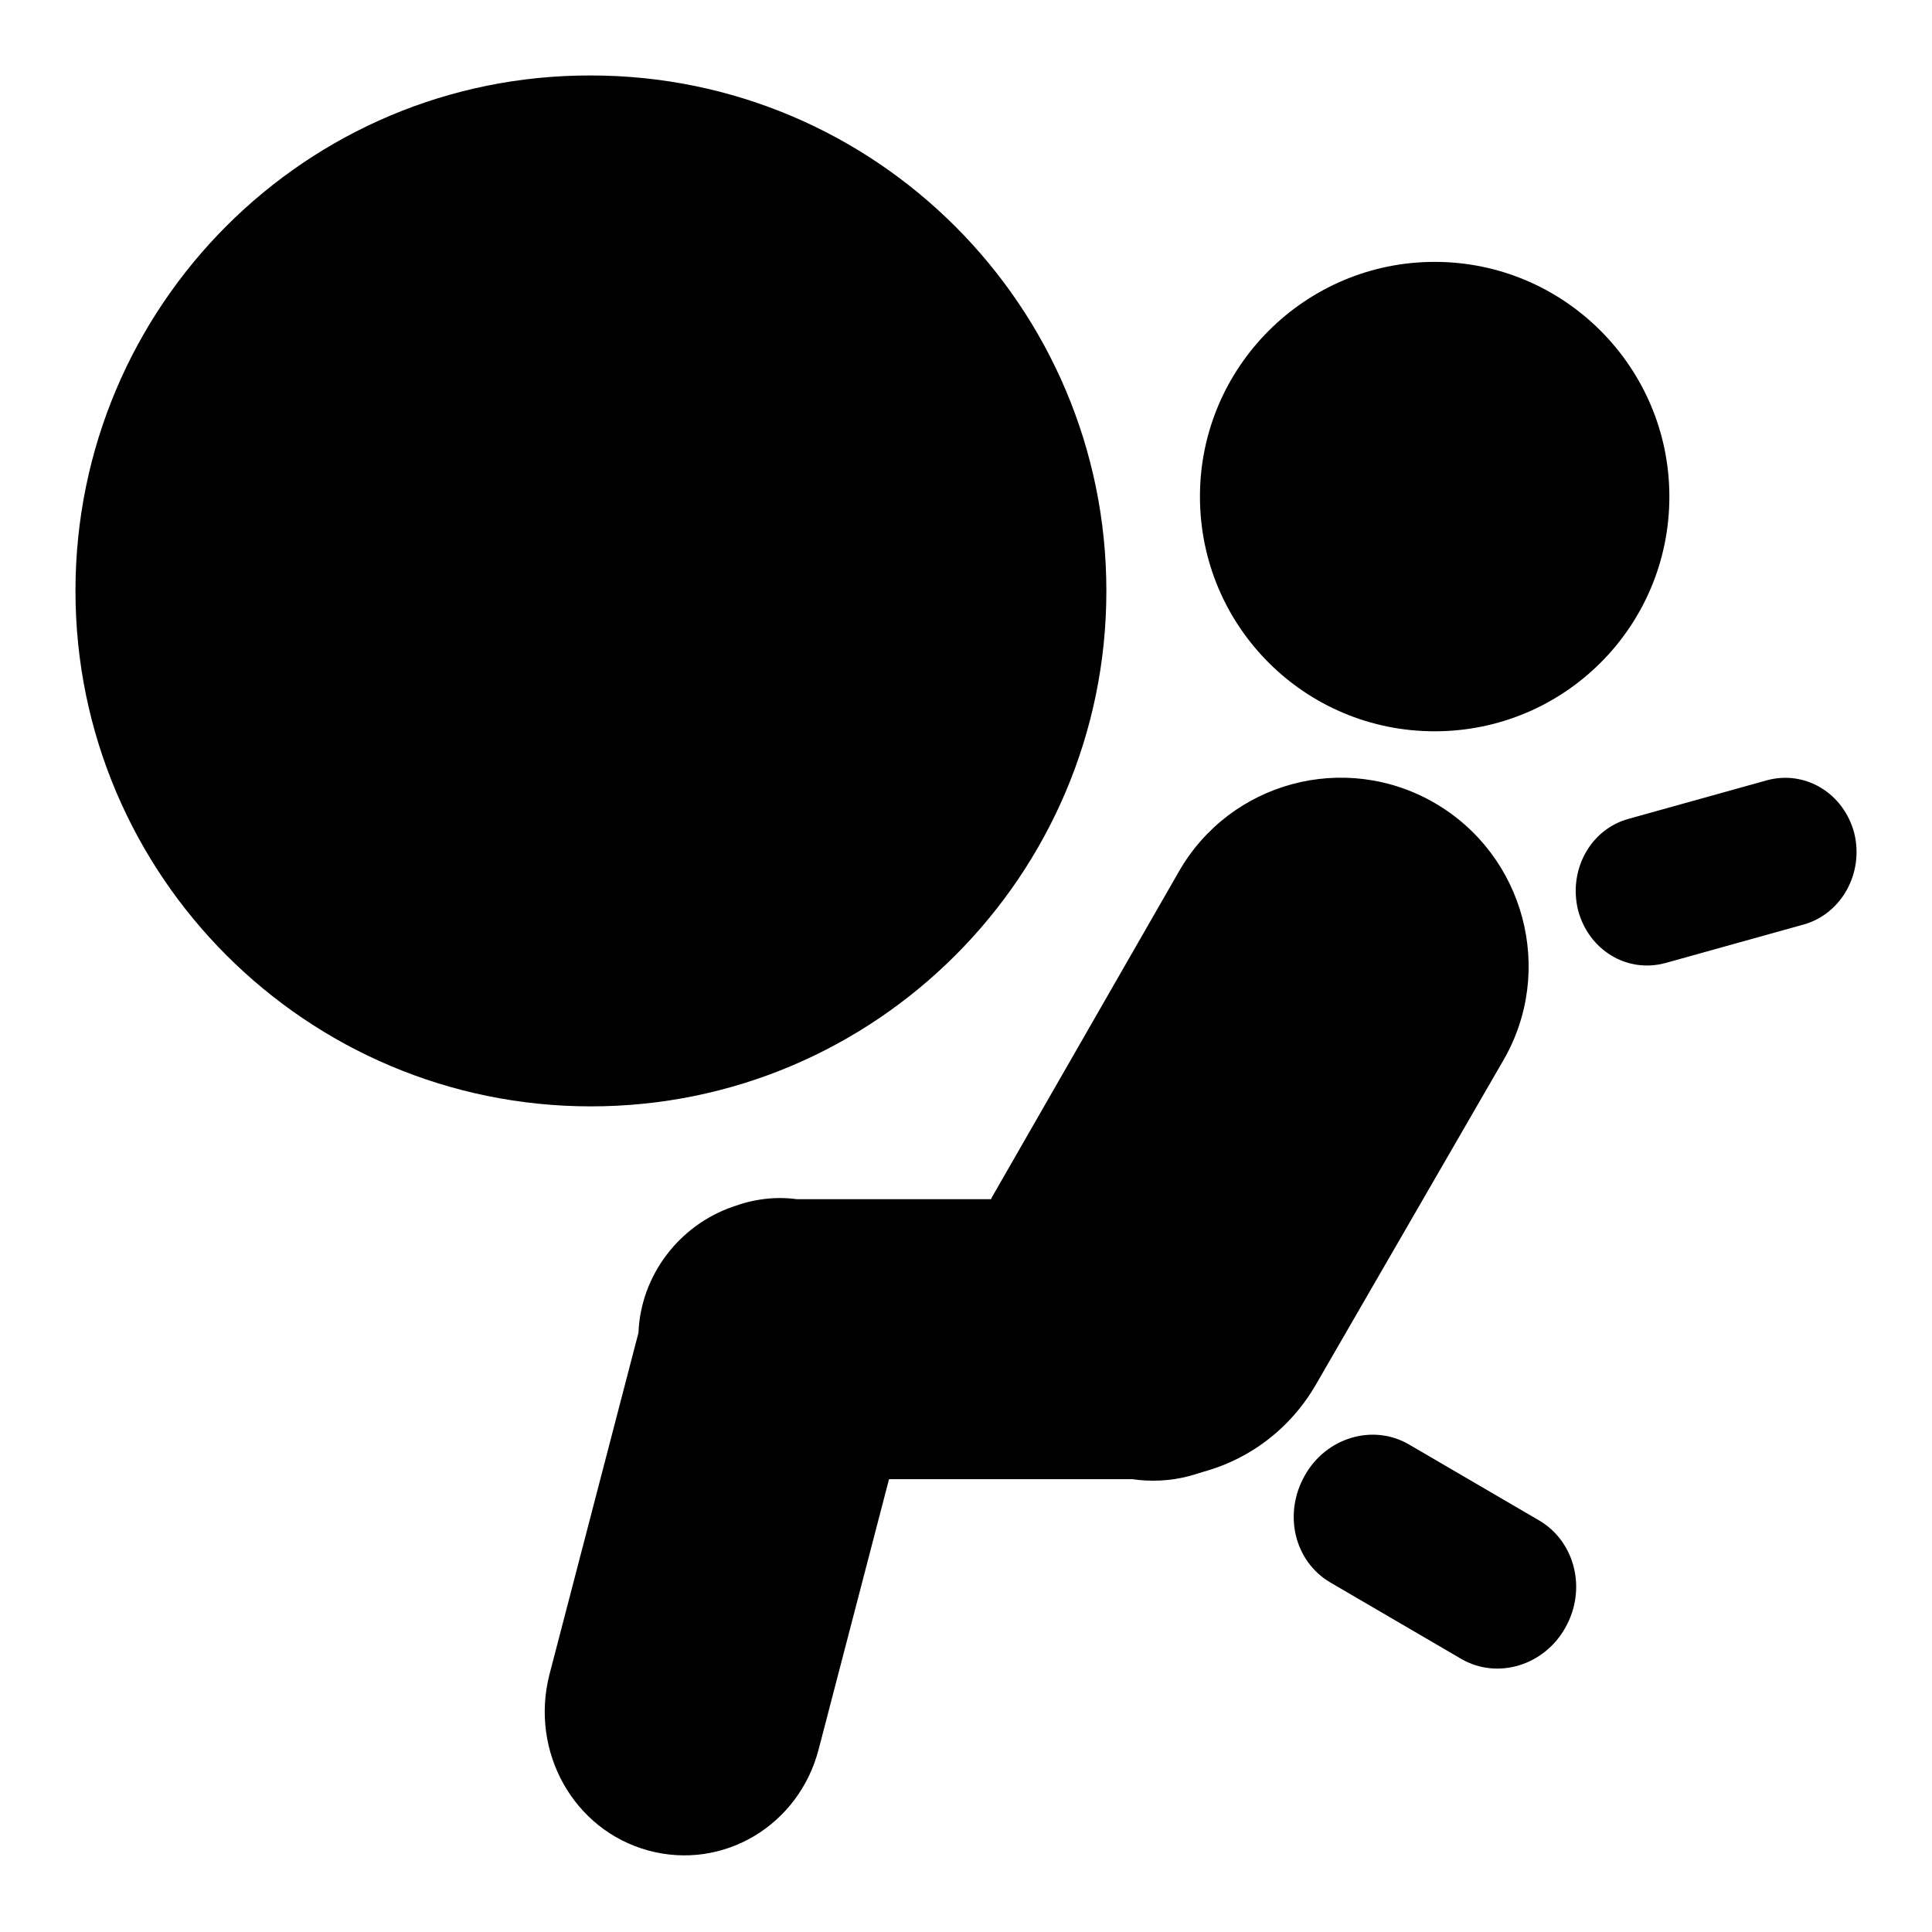 <?xml version="1.0" encoding="utf-8"?>
<!-- Svg Vector Icons : http://www.onlinewebfonts.com/icon -->
<!DOCTYPE svg PUBLIC "-//W3C//DTD SVG 1.1//EN" "http://www.w3.org/Graphics/SVG/1.1/DTD/svg11.dtd">
<svg version="1.1" xmlns="http://www.w3.org/2000/svg" xmlns:xlink="http://www.w3.org/1999/xlink" x="0px" y="0px" viewBox="0 0 256 256" enable-background="new 0 0 256 256" xml:space="preserve">
<g> <path fill="#000000" d="M190.1,96.9c17.2,0,31.1-13.9,31.1-31.1c0-17.1-13.9-31.1-31.1-31.1c-17.1,0-31.1,13.9-31.1,31.1 C159,83,172.9,96.9,190.1,96.9z M199.2,140.5c6.9-11.9,2.8-27.2-9.1-34.1c-11.9-6.9-27.1-2.8-33.9,9.1l-24.8,43.2 c0,0.1-0.1,0.2-0.1,0.2h-25.7c-2.9-0.4-5.8,0-8.5,1c-7,2.4-12.2,9-12.5,16.7l-11.8,45.3c-2.6,10.2,3.2,20.6,13.1,23.3 c9.9,2.7,20-3.3,22.6-13.5l9.3-35.7h35.1c1.3,0,2.6-0.1,3.8-0.4c7.2-1.1,13.8-5.4,17.7-12.2L199.2,140.5z M245.7,110.4 c-1.4-5.3-6.5-8.4-11.6-7l-18.3,5.1c-5.1,1.4-8,6.8-6.7,12.1c1.4,5.3,6.5,8.4,11.6,7l18.3-5.1C244,121.1,247,115.7,245.7,110.4z  M204,201.5l-17.3-10.1c-4.8-2.8-11-0.9-13.8,4.1c-2.9,5.1-1.4,11.4,3.4,14.2l17.3,10.1c4.8,2.8,11,0.9,13.8-4.1 C210.3,210.6,208.7,204.3,204,201.5z M146.6,78.3c0-37.7-30.6-68.3-68.3-68.3C40.6,9.9,10,40.5,10,78.3c0,37.7,30.6,68.3,68.3,68.3 C116,146.6,146.6,116,146.6,78.3z"/> <path fill="#000000" d="M152.8,159c10.3,0,18.6,8.3,18.6,18.6c0,10.3-8.3,18.6-18.6,18.6c-10.3,0-18.6-8.3-18.6-18.6 C134.2,167.3,142.5,159,152.8,159z"/></g>
</svg>